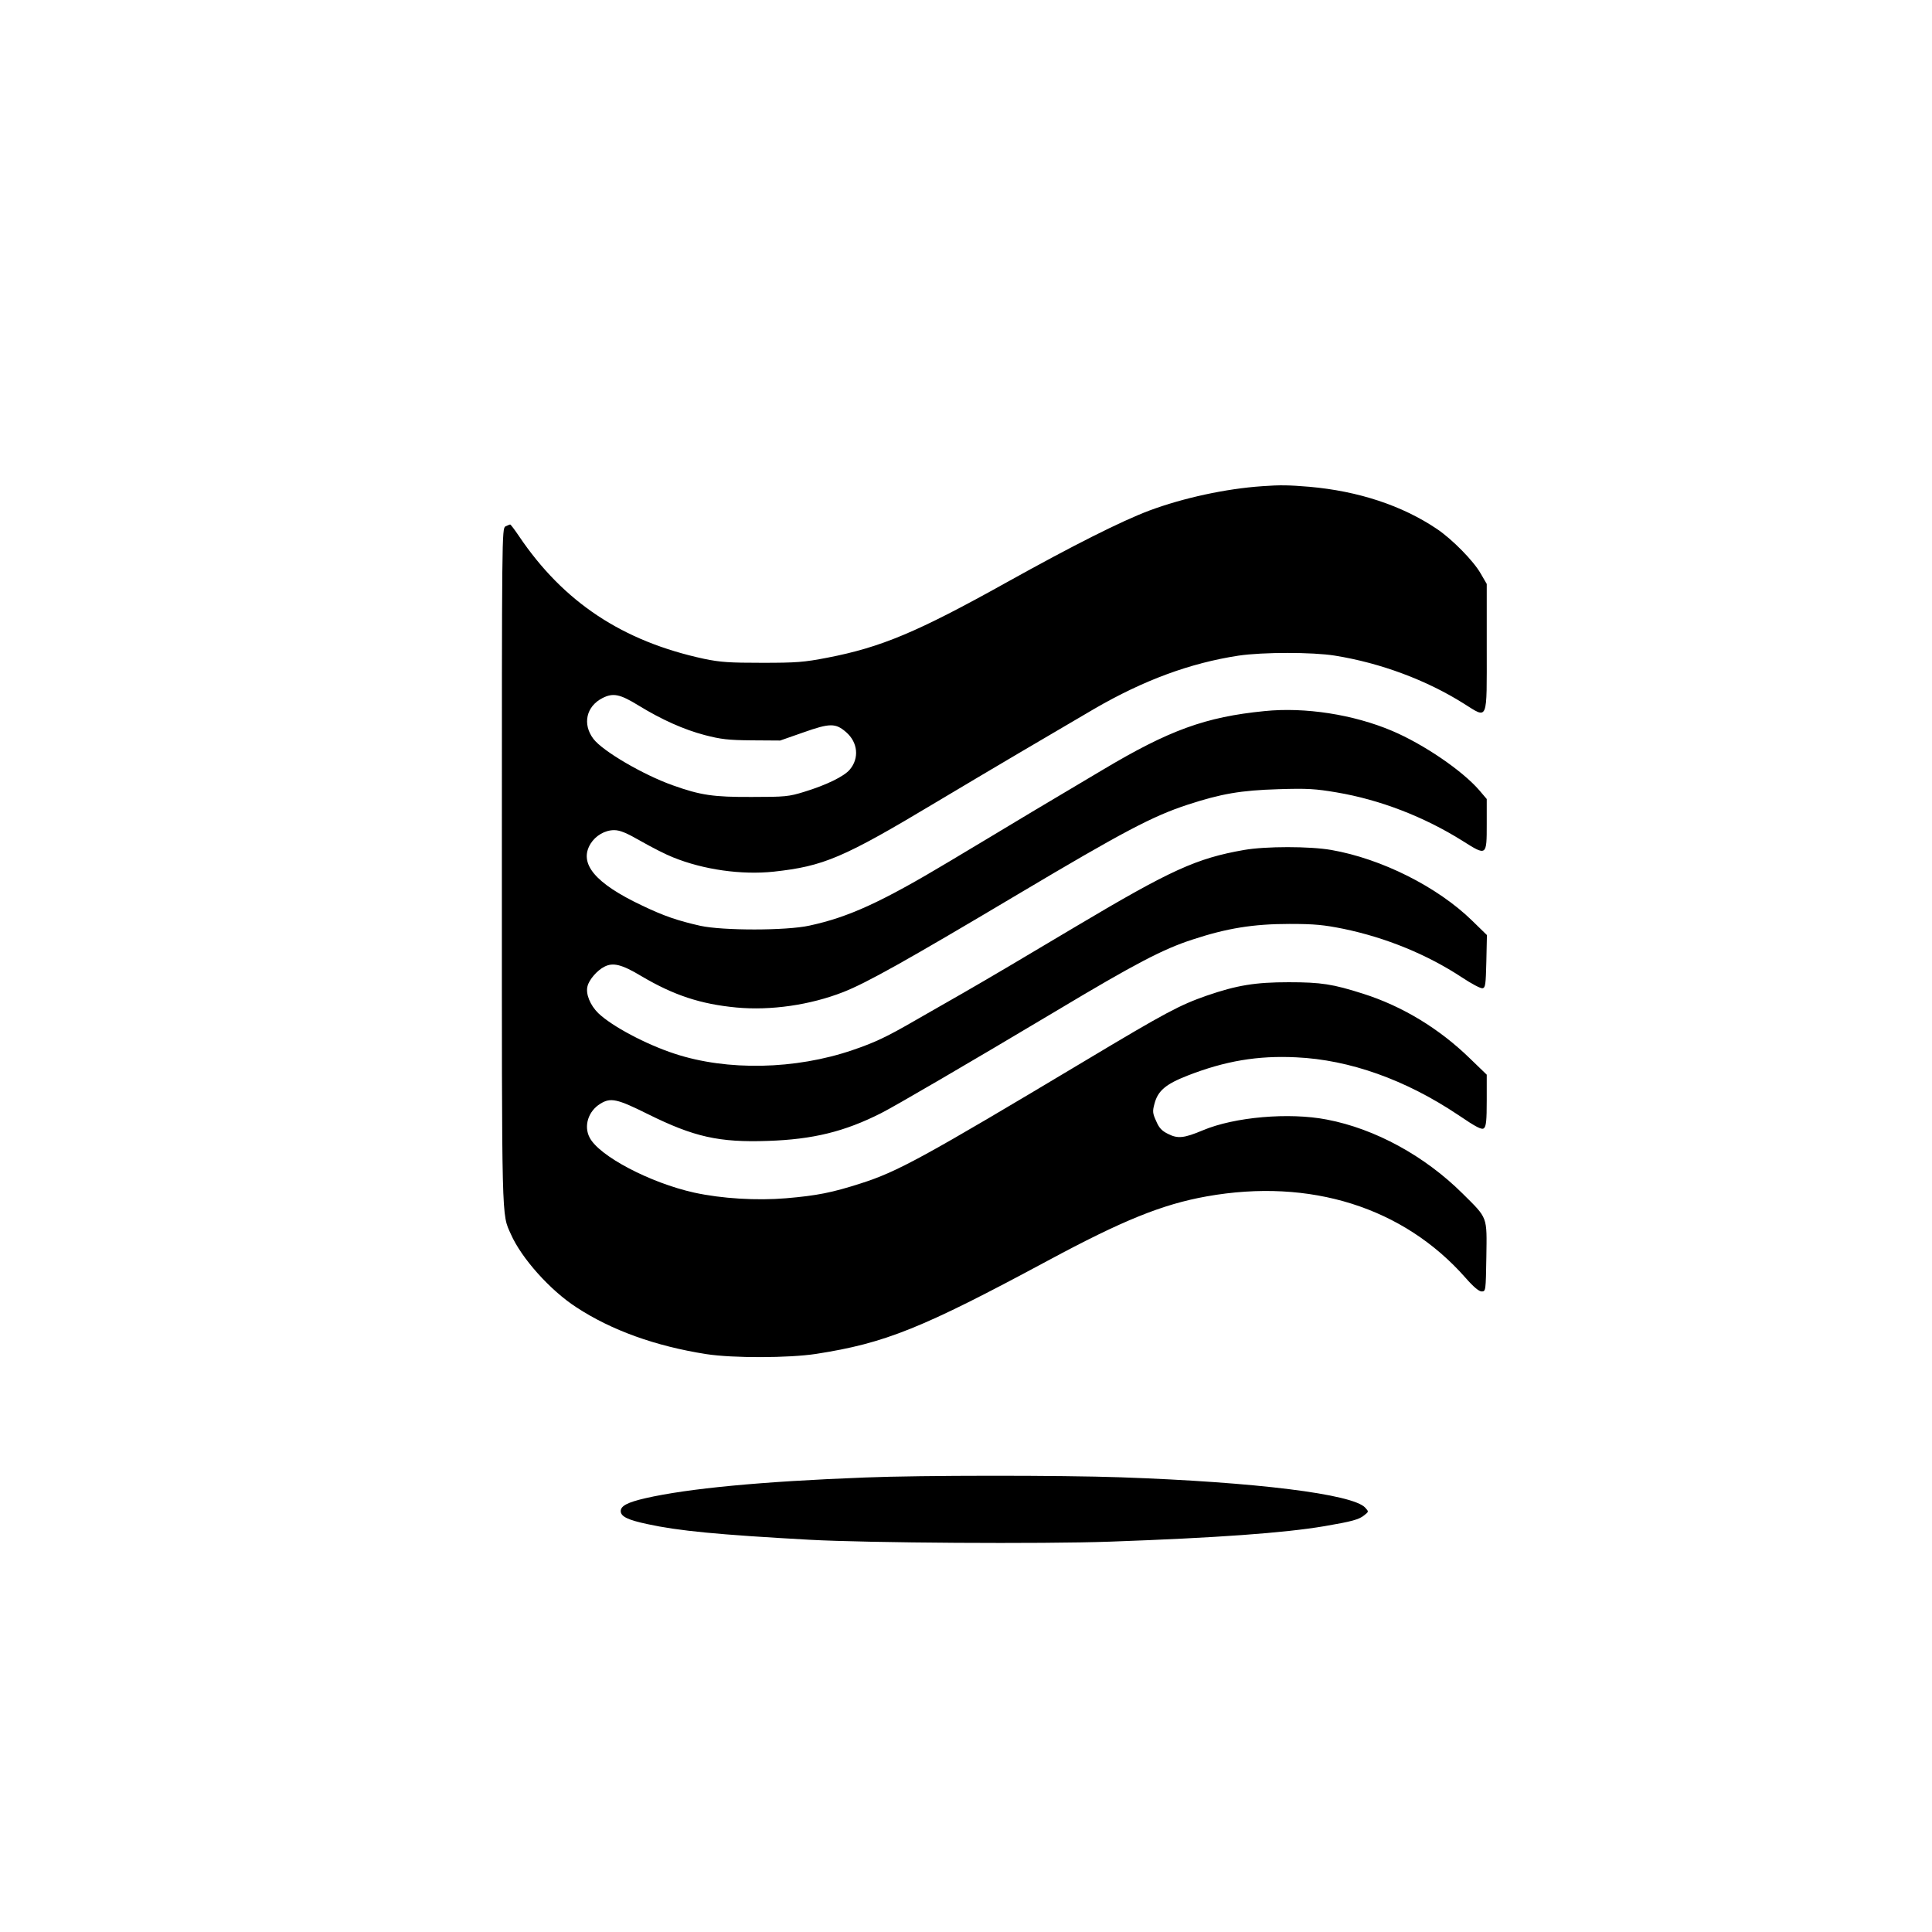 <?xml version="1.0" standalone="no"?>
<!DOCTYPE svg PUBLIC "-//W3C//DTD SVG 20010904//EN"
 "http://www.w3.org/TR/2001/REC-SVG-20010904/DTD/svg10.dtd">
<svg version="1.0" xmlns="http://www.w3.org/2000/svg"
 width="1024pt" height="1024pt" viewBox="0 0 1024 1024"
 preserveAspectRatio="xMidYMid meet">

<g transform="translate(0,1024) scale(0.1,-0.1)"
fill="#000000" stroke="none">
<path d="M6690 7663 c-192 -13 -418 -62 -598 -129 -149 -56 -405 -185 -759
-382 -470 -262 -663 -343 -948 -398 -124 -24 -164 -27 -345 -27 -174 0 -221 3
-308 21 -432 93 -745 300 -981 650 -23 34 -44 62 -47 62 -3 0 -14 -5 -25 -10
-19 -11 -19 -41 -19 -1808 0 -1914 -2 -1832 48 -1944 56 -127 208 -297 347
-387 186 -122 420 -206 688 -248 142 -22 438 -21 582 1 367 57 561 135 1230
495 394 212 605 298 841 340 549 98 1043 -58 1372 -432 42 -48 71 -72 85 -72
22 0 22 3 25 183 3 217 9 202 -125 335 -201 200 -464 344 -720 393 -200 39
-490 14 -658 -57 -100 -42 -133 -45 -184 -19 -33 16 -48 32 -63 68 -19 41 -20
52 -9 92 18 69 60 104 175 149 200 78 373 107 576 97 284 -13 580 -119 858
-305 100 -68 126 -80 137 -71 12 10 15 42 15 148 l0 136 -88 85 c-163 159
-359 278 -567 344 -160 51 -222 61 -395 61 -177 0 -274 -16 -434 -71 -143 -50
-217 -89 -641 -343 -864 -517 -997 -590 -1195 -653 -150 -48 -229 -64 -394
-78 -155 -13 -341 -2 -487 30 -234 52 -504 194 -554 292 -32 61 -7 140 57 179
55 34 89 26 252 -55 244 -121 377 -151 636 -142 239 8 406 49 600 147 75 38
459 262 925 540 421 252 568 329 725 380 182 60 322 83 515 83 134 0 181 -5
286 -26 226 -47 443 -136 627 -257 51 -34 100 -60 110 -58 15 3 17 20 20 143
l3 139 -78 76 c-184 180 -482 329 -747 375 -115 20 -347 20 -462 0 -252 -44
-388 -106 -889 -404 -314 -187 -447 -266 -600 -354 -71 -41 -184 -105 -250
-143 -152 -88 -216 -119 -337 -160 -302 -103 -663 -111 -942 -19 -153 50 -333
146 -405 215 -43 42 -68 103 -57 143 8 34 51 84 89 103 46 24 92 13 197 -50
171 -101 313 -148 503 -166 182 -17 391 13 567 82 124 49 325 161 925 518 560
333 714 414 900 475 178 58 281 76 480 82 156 5 197 2 310 -17 230 -39 463
-129 667 -257 128 -81 128 -81 128 90 l0 132 -40 47 c-90 104 -294 243 -461
314 -205 87 -462 127 -677 105 -313 -31 -505 -101 -857 -311 -77 -46 -246
-146 -375 -223 -129 -78 -325 -195 -435 -261 -362 -217 -536 -297 -745 -342
-122 -27 -459 -27 -578 -1 -120 27 -193 52 -308 107 -250 118 -338 223 -274
328 27 43 76 72 125 72 31 0 65 -14 145 -60 58 -33 133 -71 167 -84 162 -66
364 -94 534 -76 264 29 367 72 859 367 303 181 609 361 840 496 262 152 509
243 765 282 129 19 392 19 510 0 243 -39 486 -130 683 -254 131 -82 122 -102
122 297 l0 337 -32 55 c-38 67 -151 182 -233 237 -183 123 -414 200 -676 223
-110 9 -153 10 -249 3z m-3306 -1162 c124 -76 241 -128 351 -157 85 -22 123
-27 250 -28 l150 -1 123 43 c141 50 171 50 227 1 62 -54 70 -138 19 -198 -30
-36 -124 -82 -242 -118 -81 -25 -100 -27 -277 -27 -204 -1 -272 9 -420 62
-155 55 -371 181 -420 246 -59 78 -38 172 48 216 57 29 93 21 191 -39z"/>
<path d="M4585 2409 c-550 -21 -937 -58 -1165 -110 -95 -22 -130 -41 -130 -68
0 -29 38 -47 141 -69 165 -36 372 -56 859 -83 309 -17 1233 -23 1595 -10 562
20 923 46 1135 82 146 25 183 35 211 58 24 19 24 19 5 40 -65 72 -581 136
-1296 161 -313 11 -1057 11 -1355 -1z"/>
</g>
</svg>
